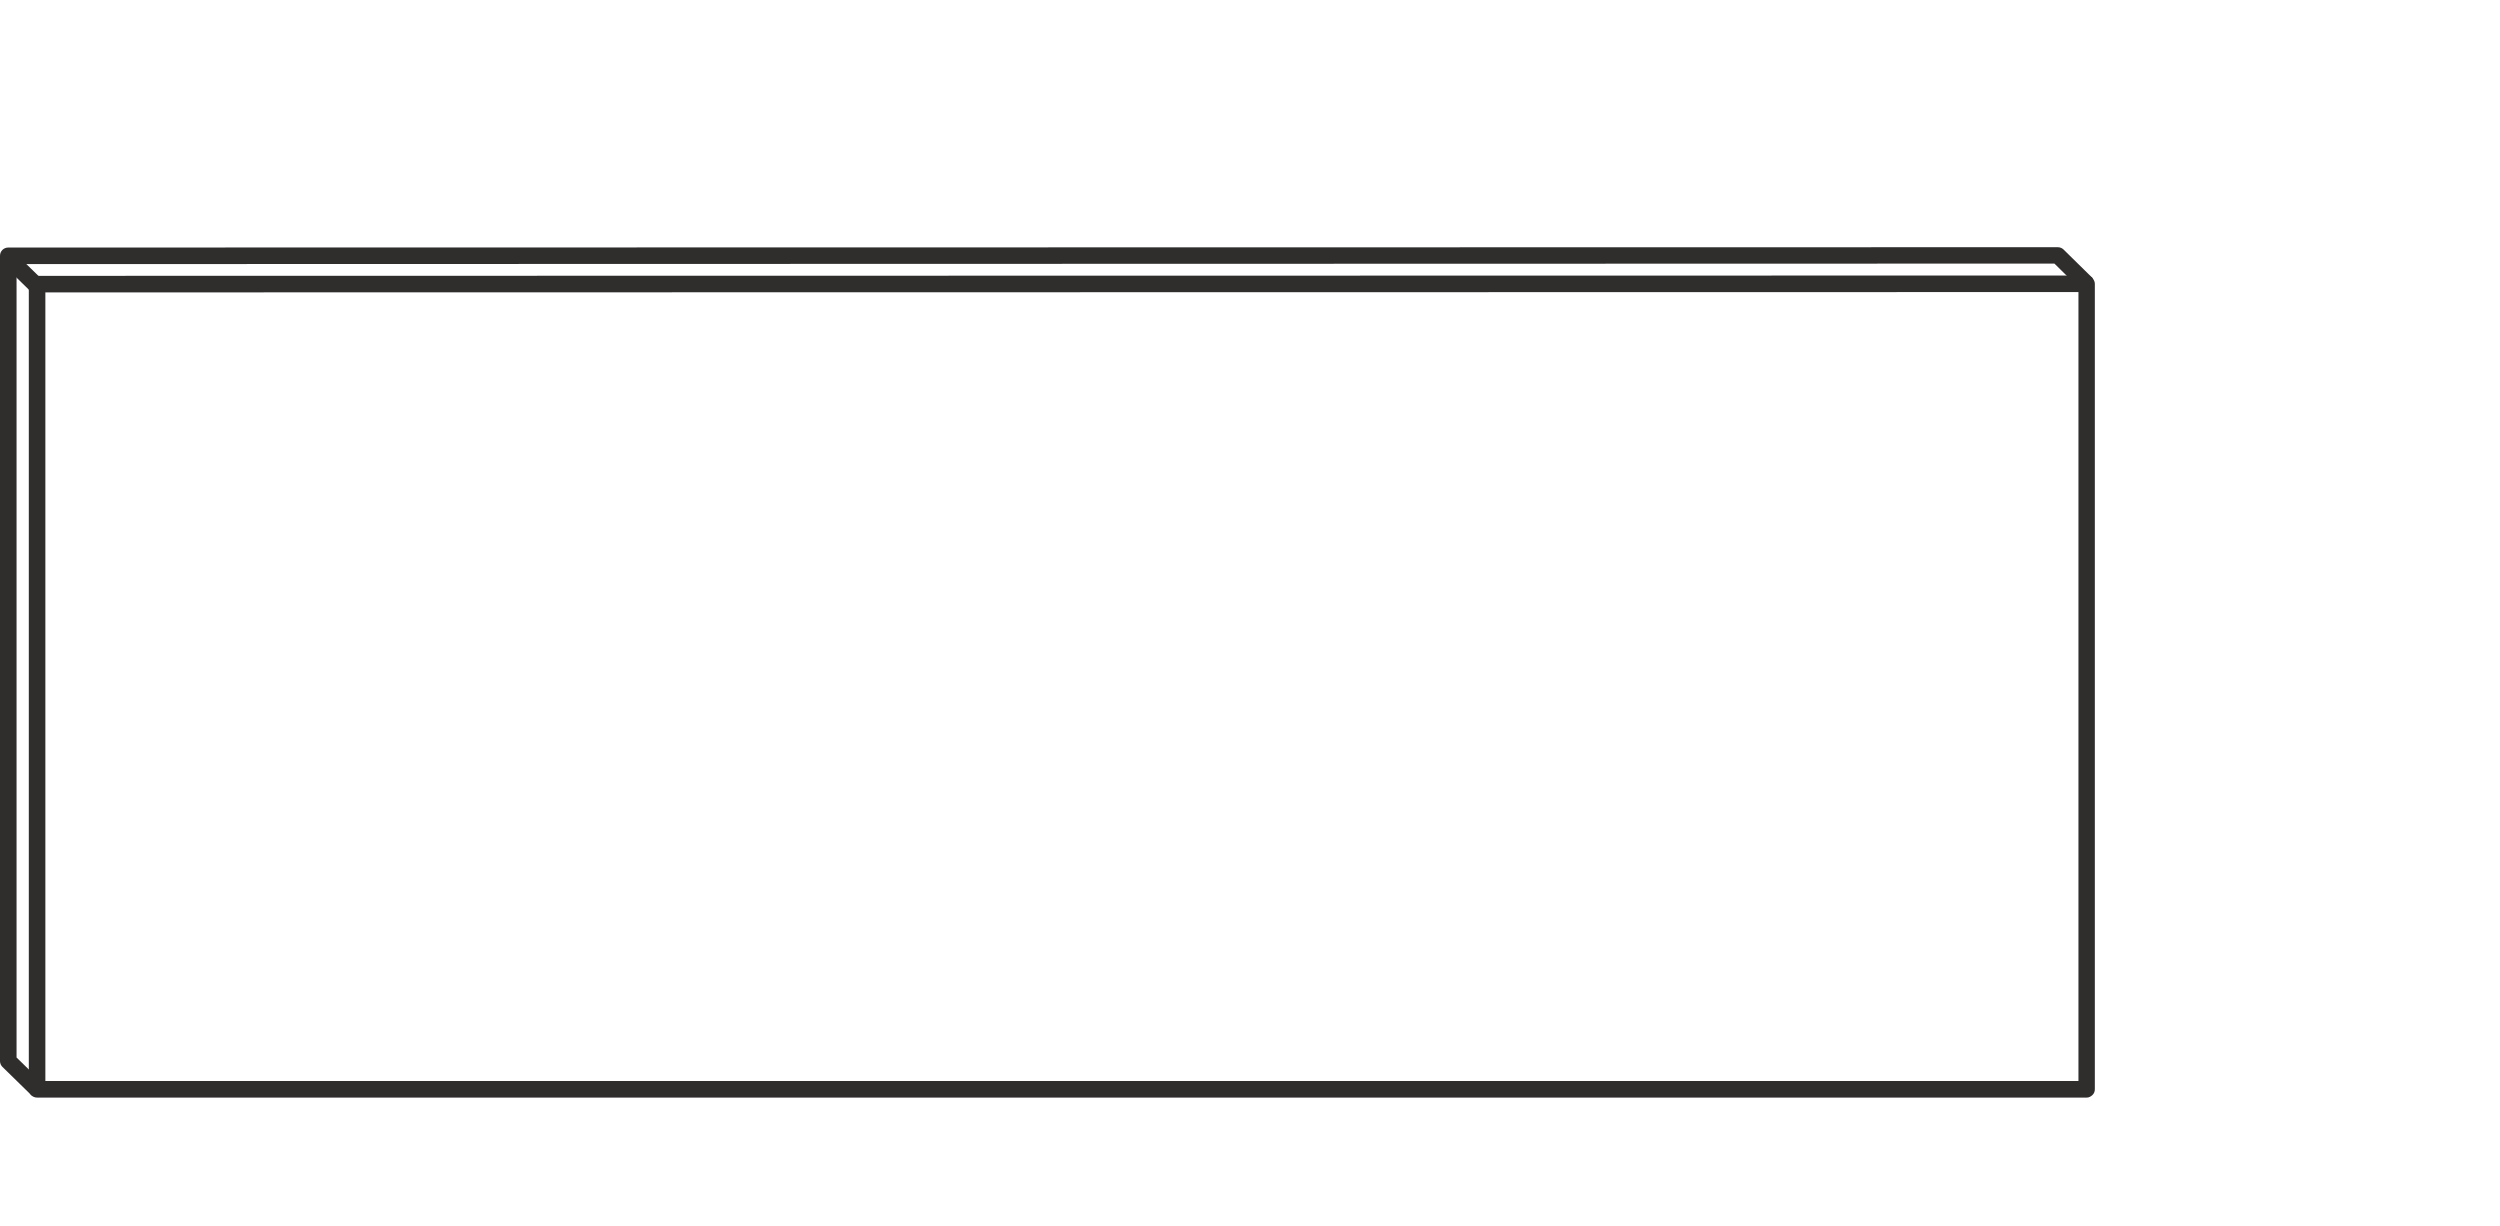 <svg xml:space="preserve" style="enable-background:new 0 0 150.99 74.07;" viewBox="0 0 150.99 74.07" y="0px" x="0px" xmlns:xlink="http://www.w3.org/1999/xlink" xmlns="http://www.w3.org/2000/svg" id="Layer_1" version="1.1">
<style type="text/css">
	.st0{fill:none;stroke:#231F20;stroke-width:1.25;stroke-miterlimit:10;}
	.st1{fill:#302D2D;}
	.st2{fill:#FFFFFF;stroke:#231F20;stroke-width:1.25;stroke-miterlimit:10;}
	.st3{fill:none;stroke:#231F20;stroke-width:0.5;stroke-miterlimit:10;}
	.st4{fill:#FFFFFF;}
	.st5{fill:none;stroke:#231F20;stroke-miterlimit:10;}
	.st6{fill:#231F20;}
	.st7{fill:none;stroke:#302D2D;stroke-linejoin:round;stroke-miterlimit:10;}
</style>
<g>
	<g>
		<path d="M1.91,66.16l-1.76-1.72C0.05,64.34,0,64.22,0,64.08V15.45c0-0.28,0.22-0.5,0.5-0.5l123.78-0.02
			c0.13,0,0.26,0.05,0.35,0.14l1.77,1.74l-0.7,0.71l-1.62-1.6L1,15.95v47.92l1.61,1.57L1.91,66.16z" class="st1"></path>
	</g>
	<g>
		<path d="M126.03,66.29H2.24c-0.28,0-0.5-0.22-0.5-0.5V17.16c0-0.28,0.22-0.5,0.5-0.5l123.78-0.02
			c0.13,0,0.26,0.05,0.35,0.15s0.15,0.22,0.15,0.35l0,48.65c0,0.13-0.05,0.26-0.15,0.35S126.16,66.29,126.03,66.29z M2.74,65.29
			h122.79l0-47.65L2.74,17.66V65.29z" class="st1"></path>
	</g>
	<g>
		
			<rect height="2.46" width="1" class="st1" transform="matrix(0.699 -0.715 0.715 0.699 -11.379 6.023)" y="15.31" x="0.97"></rect>
	</g>
</g>
</svg>

